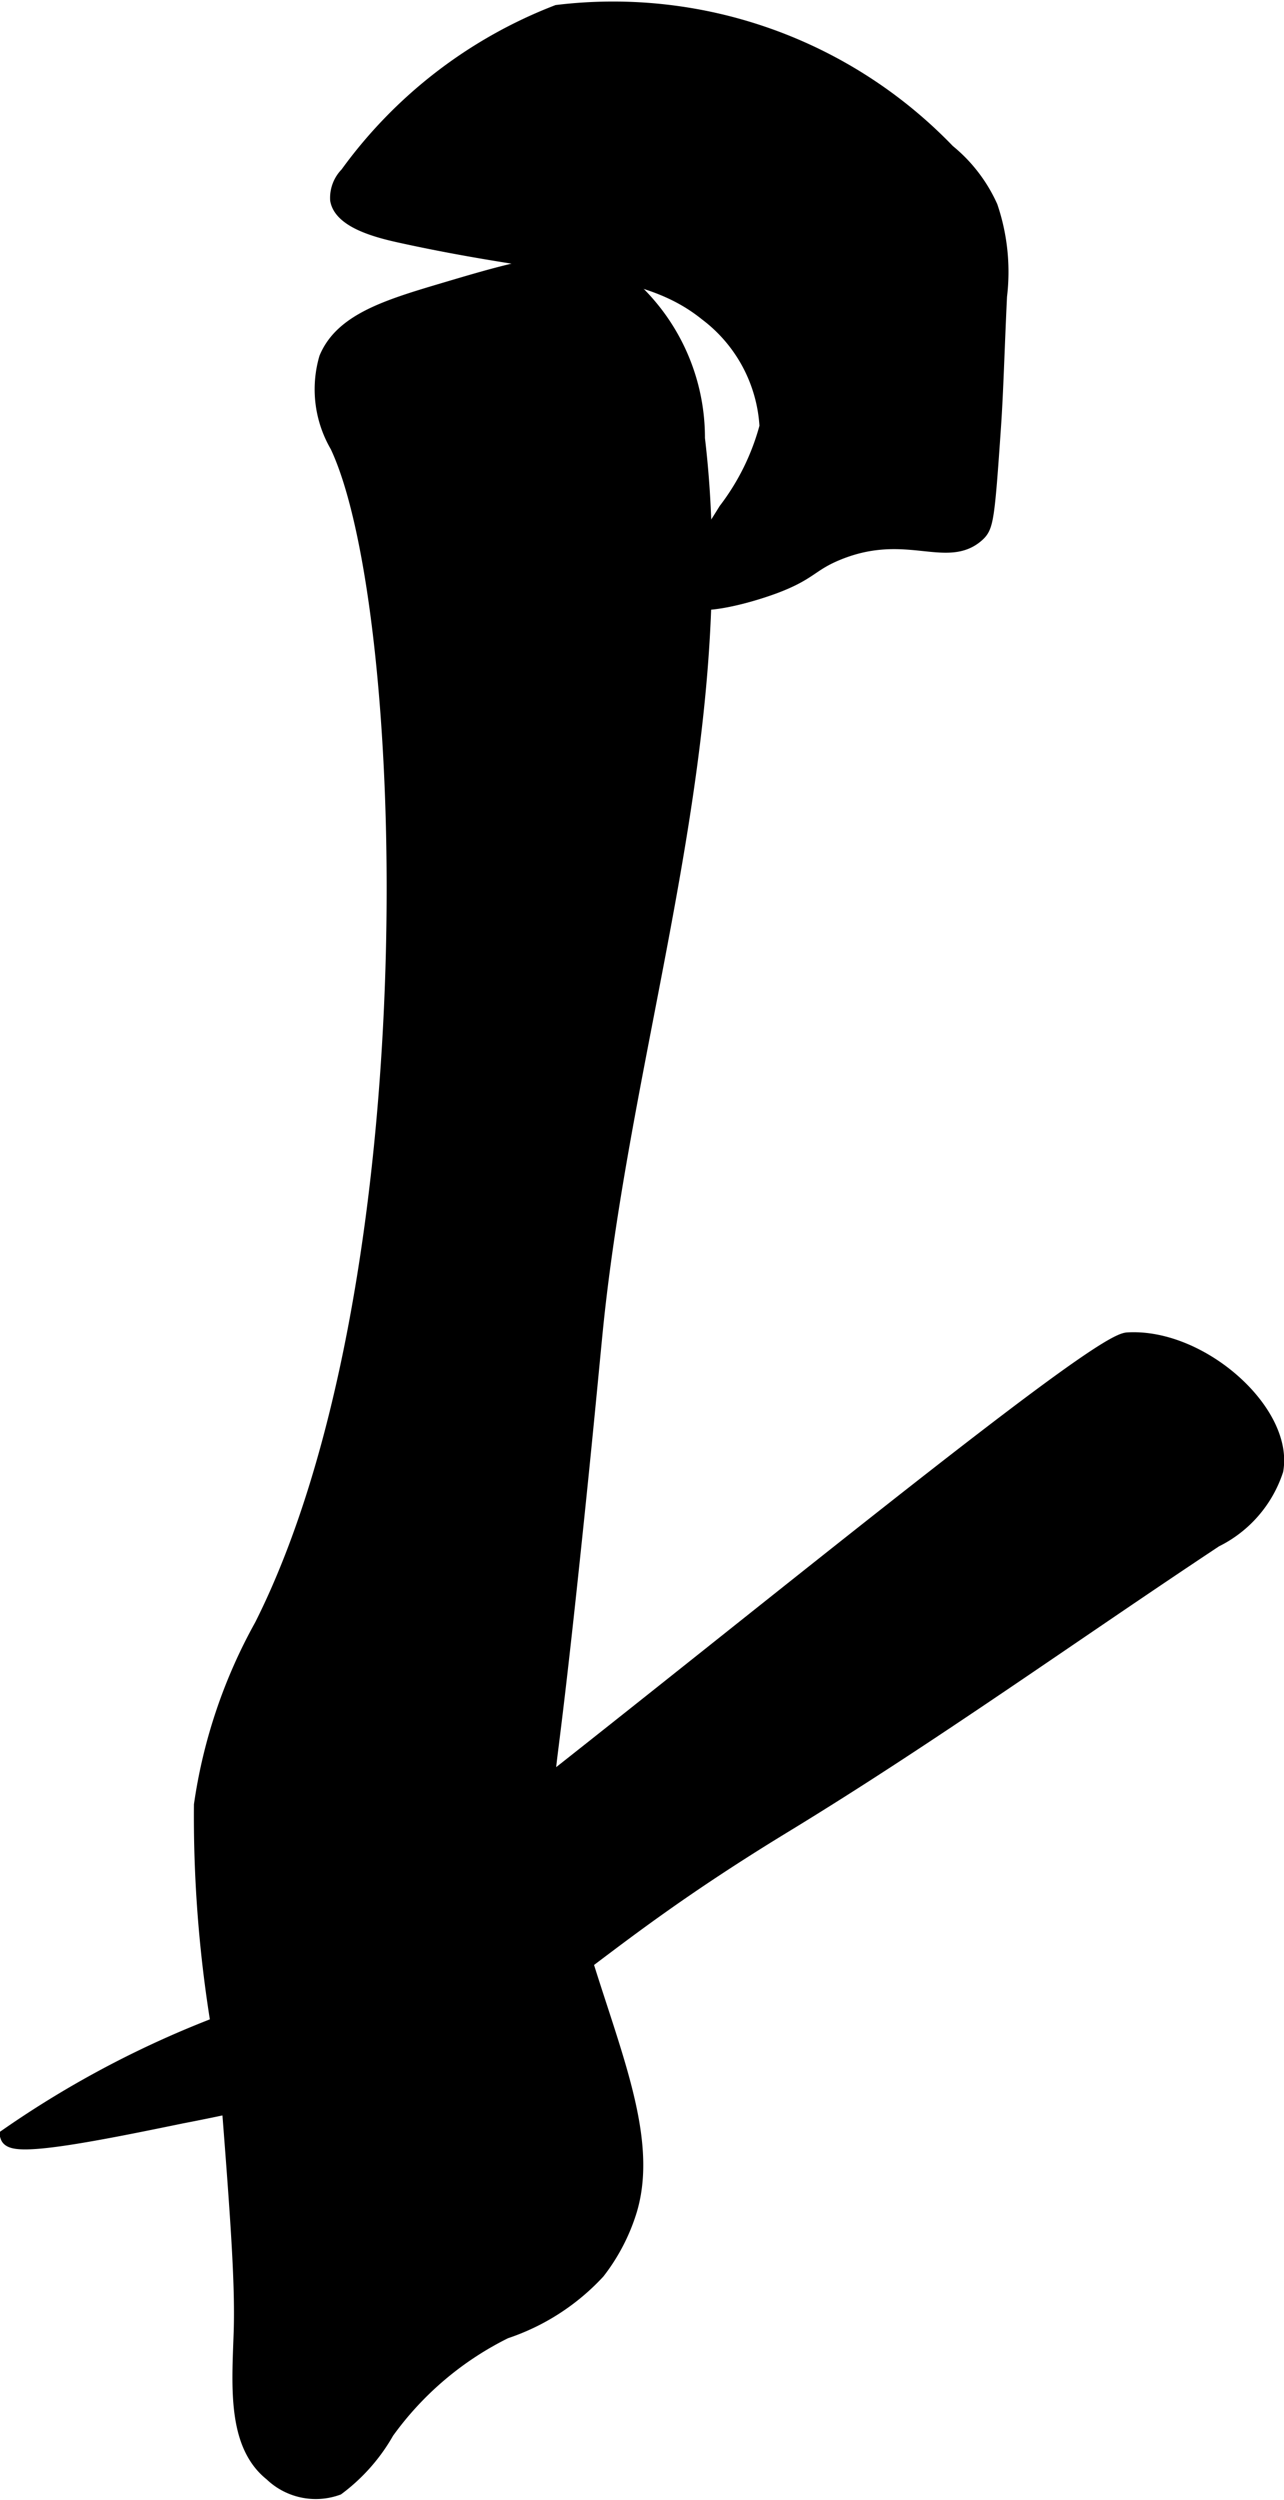 <?xml version="1.0" encoding="UTF-8"?>
<svg xmlns="http://www.w3.org/2000/svg"
     version="1.1"
     width="3.818mm"
     height="7.43mm"
     viewBox="0 0 10.821 21.06">
   <defs>
      <style type="text/css"><![CDATA[
      .a {
        stroke: #000;
        stroke-miterlimit: 10;
        stroke-width: 0.15px;
      }
    ]]></style>
   </defs>
   <path class="a"
         d="M2.854,3.749c.652,1.379.811,7.076-.637,9.952a4.371,4.371,0,0,0-.508,1.504,10.881,10.881,0,0,0,.21,2.223c.093,1.188.139,1.782.125,2.219-.015.445-.056.938.252,1.182a.525.525,0,0,0,.541.117,1.518,1.518,0,0,0,.412-.468,2.715,2.715,0,0,1,1.004-.851,1.852,1.852,0,0,0,.775-.499,1.606,1.606,0,0,0,.266-.512c.27-.898-.59-2.074-.683-3.6-.012-.192.01-.032.241-2.262.092-.889.138-1.404.162-1.632.264-2.487,1.148-4.944.852-7.428a1.704,1.704,0,0,0-.686-1.374c-.362-.182-.778-.059-1.448.14-.468.139-.841.255-.969.562A.928.928,0,0,0,2.854,3.749Z"/>
   <path class="a"
         d="M2.936,1.476a.27.27,0,0,0-.079.206c.032.179.371.256.525.29,1.372.301,2.047.23,2.581.66a1.294,1.294,0,0,1,.513.962,2.026,2.026,0,0,1-.349.711c-.295.481-.445.611-.391.7.083.136.547.011.791-.08.297-.112.296-.185.529-.28.579-.236.924.075,1.174-.153.068-.063.078-.118.132-.909.02-.294.028-.62.05-1.088A1.696,1.696,0,0,0,8.335,1.747a1.264,1.264,0,0,0-.356-.462A3.901,3.901,0,0,0,4.7.116,3.92,3.92,0,0,0,2.936,1.476Z"/>
   <path class="a"
         d="M1.883,17.047a8.359,8.359,0,0,0-1.806.948c.036.108.796-.047,1.453-.182a18.208,18.208,0,0,0,1.921-.479c1.225-.41,1.294-.835,3.156-1.969,1.239-.755,2.42-1.603,3.629-2.404a.991.991,0,0,0,.505-.579c.085-.483-.628-1.12-1.238-1.083C9.096,11.324,3.019,16.473,1.883,17.047Z"/>
</svg>
